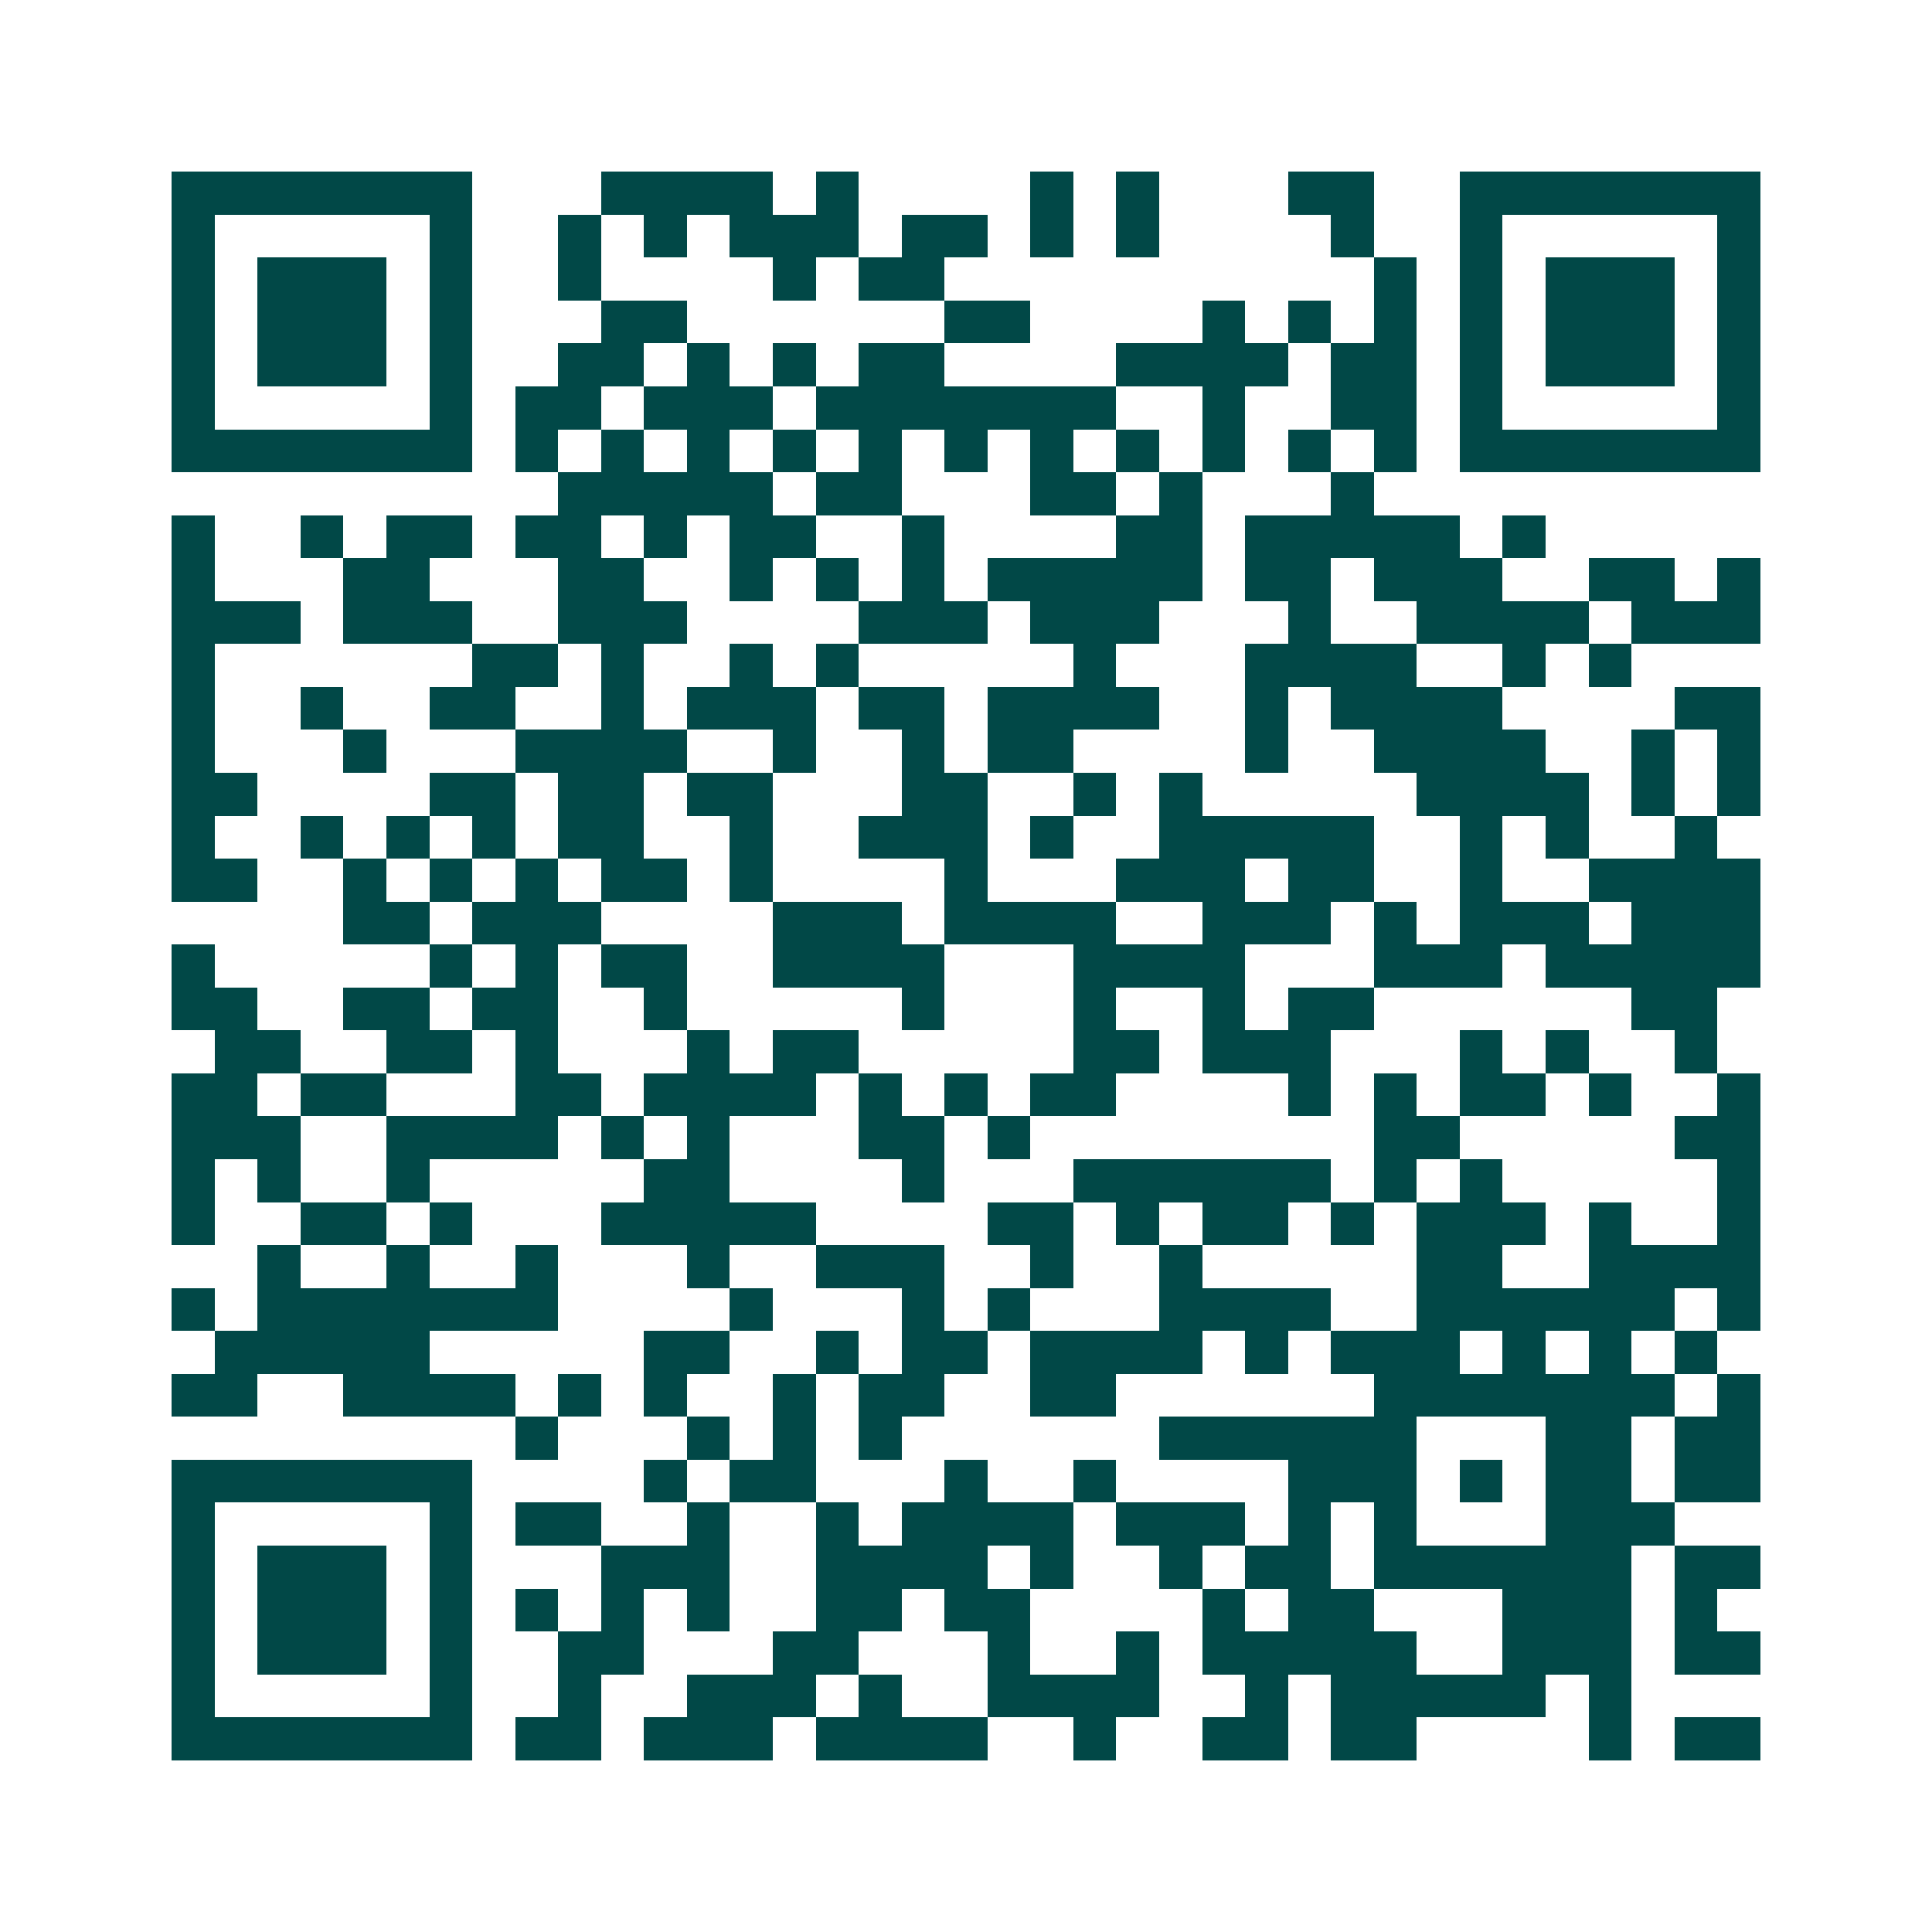 <svg xmlns="http://www.w3.org/2000/svg" width="200" height="200" viewBox="0 0 45 45" shape-rendering="crispEdges"><path fill="#ffffff" d="M0 0h45v45H0z"/><path stroke="#014847" d="M4 4.5h7m3 0h4m1 0h1m4 0h1m1 0h1m3 0h2m2 0h7M4 5.5h1m5 0h1m2 0h1m1 0h1m1 0h3m1 0h2m1 0h1m1 0h1m4 0h1m2 0h1m5 0h1M4 6.5h1m1 0h3m1 0h1m2 0h1m4 0h1m1 0h2m10 0h1m1 0h1m1 0h3m1 0h1M4 7.5h1m1 0h3m1 0h1m3 0h2m6 0h2m4 0h1m1 0h1m1 0h1m1 0h1m1 0h3m1 0h1M4 8.5h1m1 0h3m1 0h1m2 0h2m1 0h1m1 0h1m1 0h2m4 0h4m1 0h2m1 0h1m1 0h3m1 0h1M4 9.5h1m5 0h1m1 0h2m1 0h3m1 0h7m2 0h1m2 0h2m1 0h1m5 0h1M4 10.5h7m1 0h1m1 0h1m1 0h1m1 0h1m1 0h1m1 0h1m1 0h1m1 0h1m1 0h1m1 0h1m1 0h1m1 0h7M13 11.5h5m1 0h2m3 0h2m1 0h1m3 0h1M4 12.5h1m2 0h1m1 0h2m1 0h2m1 0h1m1 0h2m2 0h1m4 0h2m1 0h5m1 0h1M4 13.5h1m3 0h2m3 0h2m2 0h1m1 0h1m1 0h1m1 0h5m1 0h2m1 0h3m2 0h2m1 0h1M4 14.5h3m1 0h3m2 0h3m4 0h3m1 0h3m3 0h1m2 0h4m1 0h3M4 15.5h1m6 0h2m1 0h1m2 0h1m1 0h1m5 0h1m3 0h4m2 0h1m1 0h1M4 16.5h1m2 0h1m2 0h2m2 0h1m1 0h3m1 0h2m1 0h4m2 0h1m1 0h4m4 0h2M4 17.5h1m3 0h1m3 0h4m2 0h1m2 0h1m1 0h2m4 0h1m2 0h4m2 0h1m1 0h1M4 18.5h2m4 0h2m1 0h2m1 0h2m3 0h2m2 0h1m1 0h1m5 0h4m1 0h1m1 0h1M4 19.5h1m2 0h1m1 0h1m1 0h1m1 0h2m2 0h1m2 0h3m1 0h1m2 0h5m2 0h1m1 0h1m2 0h1M4 20.5h2m2 0h1m1 0h1m1 0h1m1 0h2m1 0h1m4 0h1m3 0h3m1 0h2m2 0h1m2 0h4M8 21.5h2m1 0h3m4 0h3m1 0h4m2 0h3m1 0h1m1 0h3m1 0h3M4 22.5h1m5 0h1m1 0h1m1 0h2m2 0h4m3 0h4m3 0h3m1 0h5M4 23.5h2m2 0h2m1 0h2m2 0h1m5 0h1m3 0h1m2 0h1m1 0h2m6 0h2M5 24.5h2m2 0h2m1 0h1m3 0h1m1 0h2m5 0h2m1 0h3m3 0h1m1 0h1m2 0h1M4 25.5h2m1 0h2m3 0h2m1 0h4m1 0h1m1 0h1m1 0h2m4 0h1m1 0h1m1 0h2m1 0h1m2 0h1M4 26.5h3m2 0h4m1 0h1m1 0h1m3 0h2m1 0h1m8 0h2m5 0h2M4 27.5h1m1 0h1m2 0h1m5 0h2m4 0h1m3 0h6m1 0h1m1 0h1m5 0h1M4 28.5h1m2 0h2m1 0h1m3 0h5m4 0h2m1 0h1m1 0h2m1 0h1m1 0h3m1 0h1m2 0h1M6 29.5h1m2 0h1m2 0h1m3 0h1m2 0h3m2 0h1m2 0h1m5 0h2m2 0h4M4 30.5h1m1 0h7m4 0h1m3 0h1m1 0h1m3 0h4m2 0h6m1 0h1M5 31.5h5m5 0h2m2 0h1m1 0h2m1 0h4m1 0h1m1 0h3m1 0h1m1 0h1m1 0h1M4 32.5h2m2 0h4m1 0h1m1 0h1m2 0h1m1 0h2m2 0h2m6 0h7m1 0h1M12 33.5h1m3 0h1m1 0h1m1 0h1m6 0h6m3 0h2m1 0h2M4 34.5h7m4 0h1m1 0h2m3 0h1m2 0h1m4 0h3m1 0h1m1 0h2m1 0h2M4 35.5h1m5 0h1m1 0h2m2 0h1m2 0h1m1 0h4m1 0h3m1 0h1m1 0h1m3 0h3M4 36.5h1m1 0h3m1 0h1m3 0h3m2 0h4m1 0h1m2 0h1m1 0h2m1 0h6m1 0h2M4 37.5h1m1 0h3m1 0h1m1 0h1m1 0h1m1 0h1m2 0h2m1 0h2m4 0h1m1 0h2m3 0h3m1 0h1M4 38.5h1m1 0h3m1 0h1m2 0h2m3 0h2m3 0h1m2 0h1m1 0h5m2 0h3m1 0h2M4 39.5h1m5 0h1m2 0h1m2 0h3m1 0h1m2 0h4m2 0h1m1 0h5m1 0h1M4 40.5h7m1 0h2m1 0h3m1 0h4m2 0h1m2 0h2m1 0h2m4 0h1m1 0h2"/></svg>
